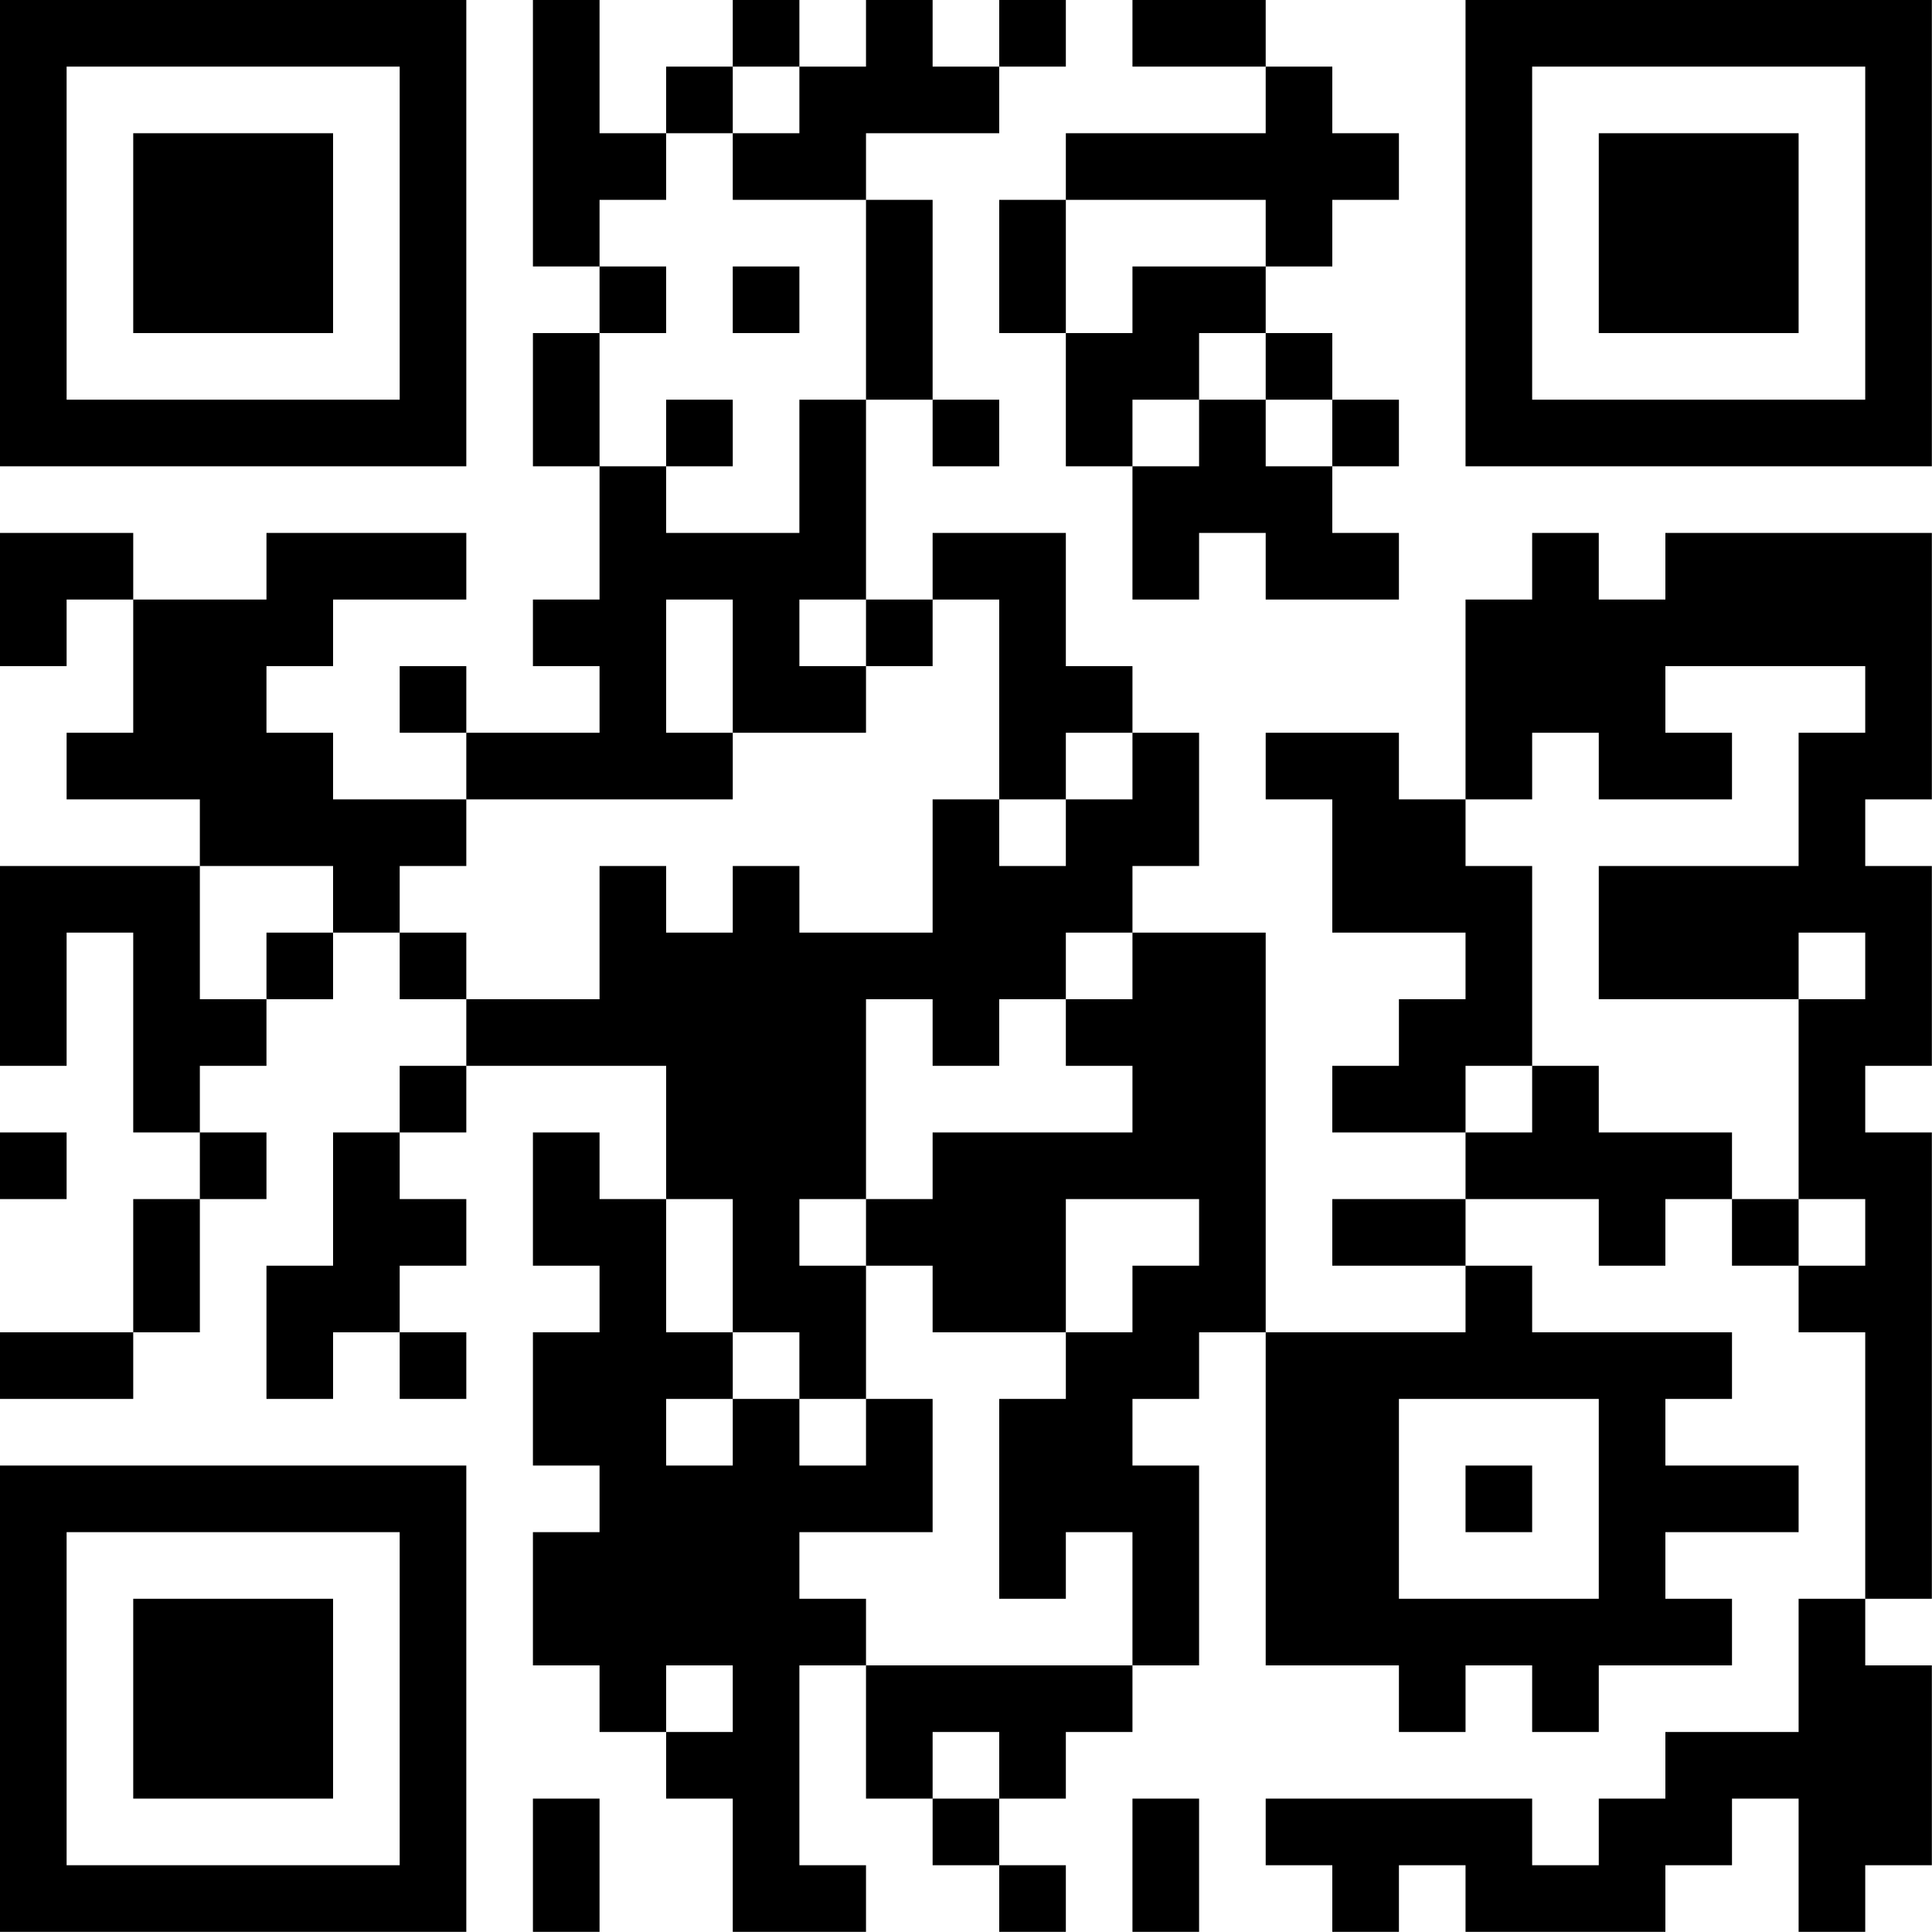 <?xml version="1.0" encoding="UTF-8"?>
<svg xmlns="http://www.w3.org/2000/svg" version="1.1" width="100" height="100" viewBox="0 0 100 100"><rect x="0" y="0" width="100" height="100" fill="#ffffff"/><g transform="scale(3.448)"><g transform="translate(0,0)"><path fill-rule="evenodd" d="M8 0L8 4L9 4L9 5L8 5L8 7L9 7L9 9L8 9L8 10L9 10L9 11L7 11L7 10L6 10L6 11L7 11L7 12L5 12L5 11L4 11L4 10L5 10L5 9L7 9L7 8L4 8L4 9L2 9L2 8L0 8L0 10L1 10L1 9L2 9L2 11L1 11L1 12L3 12L3 13L0 13L0 16L1 16L1 14L2 14L2 17L3 17L3 18L2 18L2 20L0 20L0 21L2 21L2 20L3 20L3 18L4 18L4 17L3 17L3 16L4 16L4 15L5 15L5 14L6 14L6 15L7 15L7 16L6 16L6 17L5 17L5 19L4 19L4 21L5 21L5 20L6 20L6 21L7 21L7 20L6 20L6 19L7 19L7 18L6 18L6 17L7 17L7 16L10 16L10 18L9 18L9 17L8 17L8 19L9 19L9 20L8 20L8 22L9 22L9 23L8 23L8 25L9 25L9 26L10 26L10 27L11 27L11 29L13 29L13 28L12 28L12 25L13 25L13 27L14 27L14 28L15 28L15 29L16 29L16 28L15 28L15 27L16 27L16 26L17 26L17 25L18 25L18 22L17 22L17 21L18 21L18 20L19 20L19 25L21 25L21 26L22 26L22 25L23 25L23 26L24 26L24 25L26 25L26 24L25 24L25 23L27 23L27 22L25 22L25 21L26 21L26 20L23 20L23 19L22 19L22 18L24 18L24 19L25 19L25 18L26 18L26 19L27 19L27 20L28 20L28 24L27 24L27 26L25 26L25 27L24 27L24 28L23 28L23 27L19 27L19 28L20 28L20 29L21 29L21 28L22 28L22 29L25 29L25 28L26 28L26 27L27 27L27 29L28 29L28 28L29 28L29 25L28 25L28 24L29 24L29 17L28 17L28 16L29 16L29 13L28 13L28 12L29 12L29 8L25 8L25 9L24 9L24 8L23 8L23 9L22 9L22 12L21 12L21 11L19 11L19 12L20 12L20 14L22 14L22 15L21 15L21 16L20 16L20 17L22 17L22 18L20 18L20 19L22 19L22 20L19 20L19 14L17 14L17 13L18 13L18 11L17 11L17 10L16 10L16 8L14 8L14 9L13 9L13 6L14 6L14 7L15 7L15 6L14 6L14 3L13 3L13 2L15 2L15 1L16 1L16 0L15 0L15 1L14 1L14 0L13 0L13 1L12 1L12 0L11 0L11 1L10 1L10 2L9 2L9 0ZM17 0L17 1L19 1L19 2L16 2L16 3L15 3L15 5L16 5L16 7L17 7L17 9L18 9L18 8L19 8L19 9L21 9L21 8L20 8L20 7L21 7L21 6L20 6L20 5L19 5L19 4L20 4L20 3L21 3L21 2L20 2L20 1L19 1L19 0ZM11 1L11 2L10 2L10 3L9 3L9 4L10 4L10 5L9 5L9 7L10 7L10 8L12 8L12 6L13 6L13 3L11 3L11 2L12 2L12 1ZM16 3L16 5L17 5L17 4L19 4L19 3ZM11 4L11 5L12 5L12 4ZM18 5L18 6L17 6L17 7L18 7L18 6L19 6L19 7L20 7L20 6L19 6L19 5ZM10 6L10 7L11 7L11 6ZM10 9L10 11L11 11L11 12L7 12L7 13L6 13L6 14L7 14L7 15L9 15L9 13L10 13L10 14L11 14L11 13L12 13L12 14L14 14L14 12L15 12L15 13L16 13L16 12L17 12L17 11L16 11L16 12L15 12L15 9L14 9L14 10L13 10L13 9L12 9L12 10L13 10L13 11L11 11L11 9ZM25 10L25 11L26 11L26 12L24 12L24 11L23 11L23 12L22 12L22 13L23 13L23 16L22 16L22 17L23 17L23 16L24 16L24 17L26 17L26 18L27 18L27 19L28 19L28 18L27 18L27 15L28 15L28 14L27 14L27 15L24 15L24 13L27 13L27 11L28 11L28 10ZM3 13L3 15L4 15L4 14L5 14L5 13ZM16 14L16 15L15 15L15 16L14 16L14 15L13 15L13 18L12 18L12 19L13 19L13 21L12 21L12 20L11 20L11 18L10 18L10 20L11 20L11 21L10 21L10 22L11 22L11 21L12 21L12 22L13 22L13 21L14 21L14 23L12 23L12 24L13 24L13 25L17 25L17 23L16 23L16 24L15 24L15 21L16 21L16 20L17 20L17 19L18 19L18 18L16 18L16 20L14 20L14 19L13 19L13 18L14 18L14 17L17 17L17 16L16 16L16 15L17 15L17 14ZM0 17L0 18L1 18L1 17ZM21 21L21 24L24 24L24 21ZM22 22L22 23L23 23L23 22ZM10 25L10 26L11 26L11 25ZM14 26L14 27L15 27L15 26ZM8 27L8 29L9 29L9 27ZM17 27L17 29L18 29L18 27ZM0 0L0 7L7 7L7 0ZM1 1L1 6L6 6L6 1ZM2 2L2 5L5 5L5 2ZM22 0L22 7L29 7L29 0ZM23 1L23 6L28 6L28 1ZM24 2L24 5L27 5L27 2ZM0 22L0 29L7 29L7 22ZM1 23L1 28L6 28L6 23ZM2 24L2 27L5 27L5 24Z" fill="#000000"/></g></g></svg>
